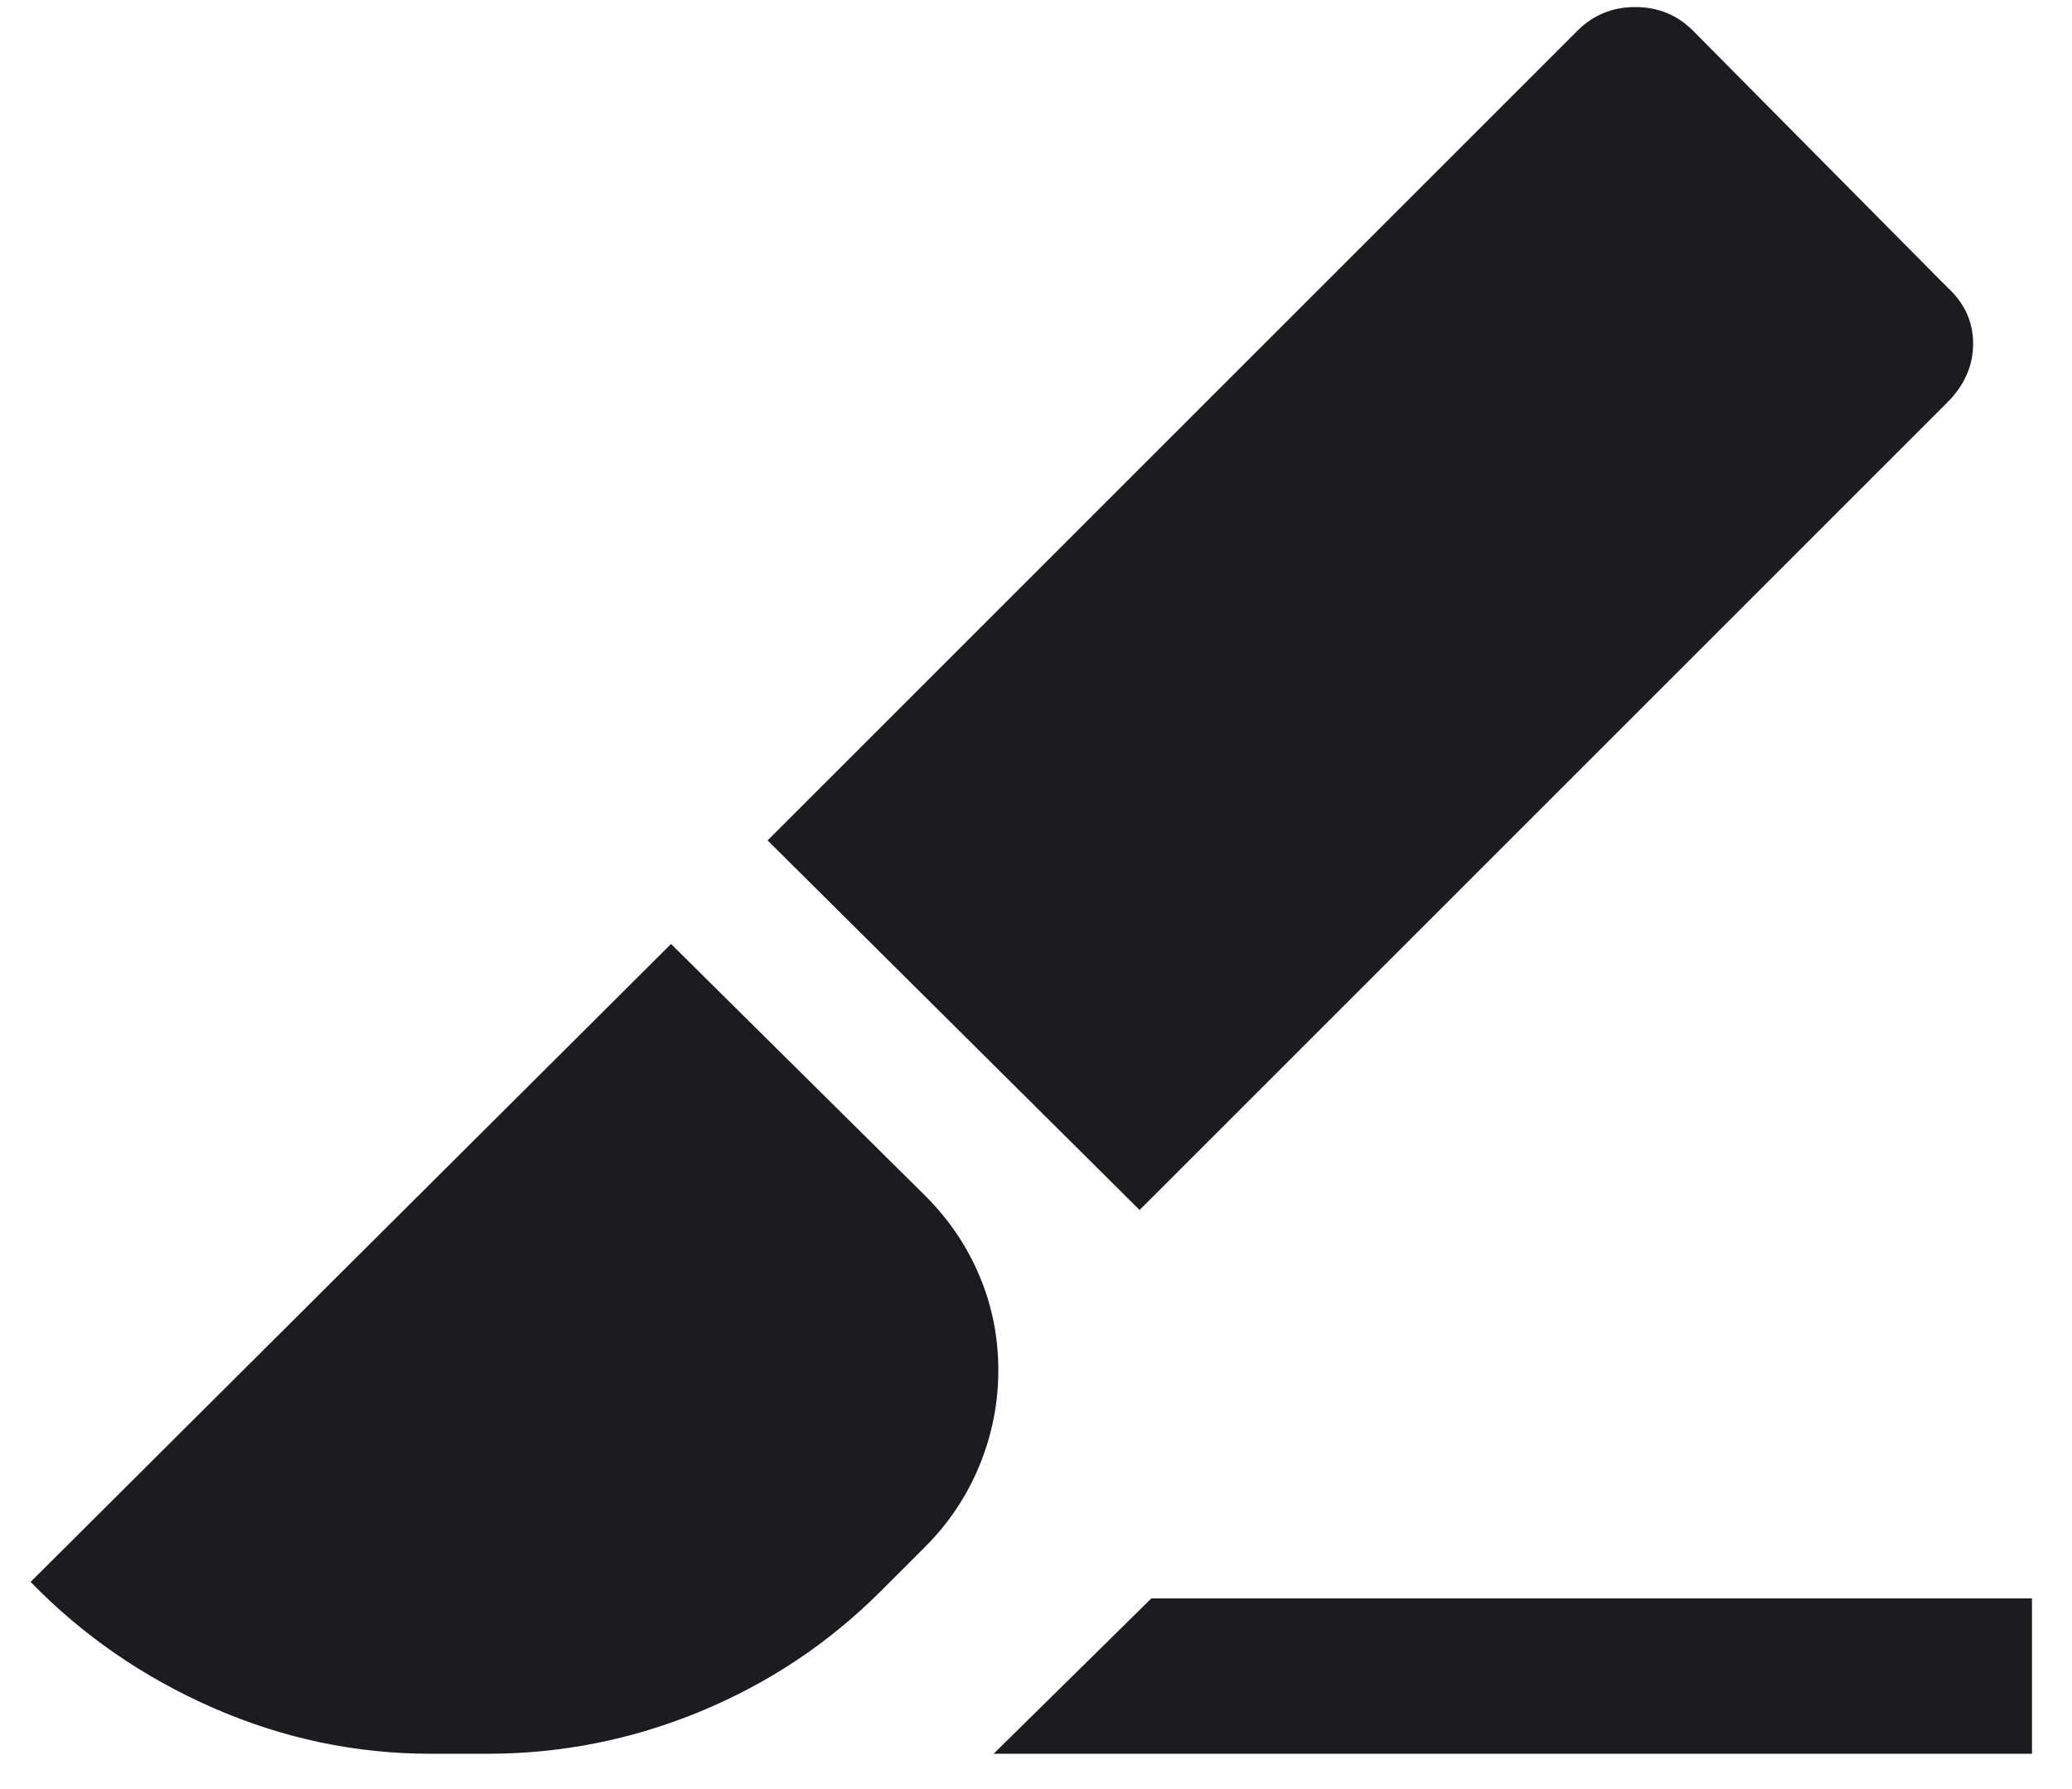 <svg width="44" height="38" viewBox="0 0 44 38" fill="none" xmlns="http://www.w3.org/2000/svg">
<path d="M24.2 25.7L16.3 17.85L33.5 0.65C33.834 0.317 34.242 0.15 34.725 0.15C35.209 0.15 35.617 0.317 35.95 0.65L41.35 6.1C41.717 6.433 41.9 6.833 41.9 7.3C41.9 7.767 41.717 8.183 41.35 8.55L24.2 25.7ZM21.1 37.25L24.45 33.95H43.15V37.25H21.1ZM9.15 37.25C7.55 37.25 6.009 36.925 4.525 36.275C3.042 35.625 1.75 34.733 0.65 33.6L14.25 20.05L19.65 25.4C20.15 25.9 20.534 26.467 20.8 27.1C21.067 27.733 21.2 28.4 21.2 29.1C21.2 29.8 21.067 30.475 20.8 31.125C20.534 31.775 20.15 32.35 19.65 32.85L18.7 33.8C17.6 34.9 16.325 35.75 14.875 36.35C13.425 36.95 11.917 37.25 10.35 37.25H9.15Z" fill="#1C1B1F"/>
</svg>
